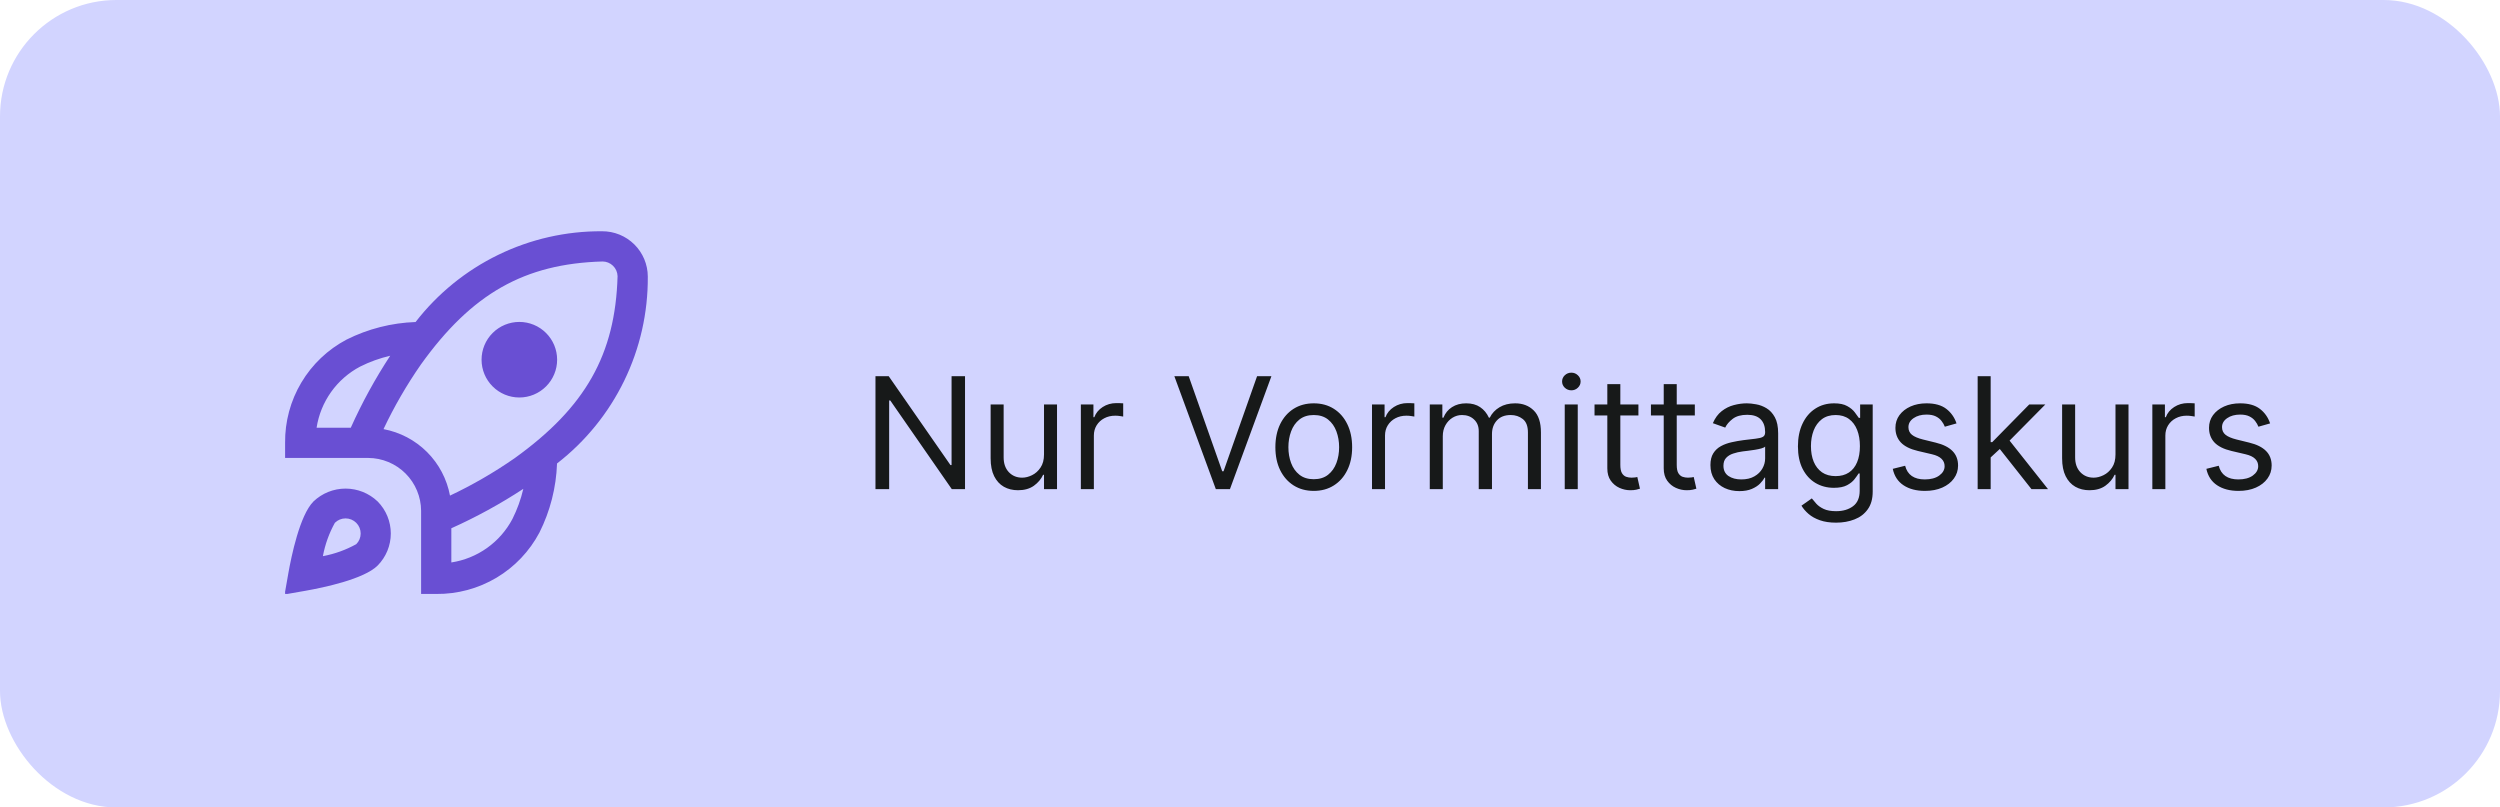 <?xml version="1.0" encoding="UTF-8"?> <svg xmlns="http://www.w3.org/2000/svg" width="322" height="104" viewBox="0 0 322 104" fill="none"><rect width="322" height="104" rx="15" fill="#D2D4FF"></rect><path d="M124.295 48.455V63H122.591L114.665 51.58H114.523V63H112.761V48.455H114.466L122.42 59.903H122.562V48.455H124.295ZM134.468 58.54V52.091H136.144V63H134.468V61.153H134.354C134.098 61.707 133.701 62.178 133.161 62.567C132.621 62.95 131.939 63.142 131.115 63.142C130.434 63.142 129.828 62.993 129.297 62.695C128.767 62.392 128.35 61.937 128.047 61.331C127.744 60.72 127.593 59.951 127.593 59.023V52.091H129.269V58.909C129.269 59.705 129.491 60.339 129.936 60.812C130.386 61.286 130.959 61.523 131.655 61.523C132.072 61.523 132.496 61.416 132.926 61.203C133.362 60.99 133.727 60.663 134.02 60.223C134.319 59.783 134.468 59.222 134.468 58.54ZM139.214 63V52.091H140.833V53.739H140.947C141.146 53.199 141.505 52.761 142.026 52.425C142.547 52.089 143.134 51.92 143.788 51.92C143.911 51.92 144.065 51.923 144.249 51.928C144.434 51.932 144.574 51.939 144.668 51.949V53.653C144.612 53.639 144.481 53.618 144.278 53.59C144.079 53.556 143.868 53.54 143.646 53.54C143.115 53.54 142.642 53.651 142.225 53.874C141.813 54.091 141.487 54.394 141.245 54.783C141.008 55.166 140.89 55.604 140.89 56.097V63H139.214ZM153.104 48.455L157.422 60.699H157.593L161.911 48.455H163.757L158.417 63H156.598L151.257 48.455H153.104ZM169.212 63.227C168.227 63.227 167.363 62.993 166.62 62.524C165.881 62.055 165.303 61.4 164.887 60.557C164.475 59.714 164.269 58.729 164.269 57.602C164.269 56.466 164.475 55.474 164.887 54.626C165.303 53.779 165.881 53.121 166.62 52.652C167.363 52.183 168.227 51.949 169.212 51.949C170.197 51.949 171.059 52.183 171.797 52.652C172.541 53.121 173.118 53.779 173.53 54.626C173.947 55.474 174.155 56.466 174.155 57.602C174.155 58.729 173.947 59.714 173.53 60.557C173.118 61.4 172.541 62.055 171.797 62.524C171.059 62.993 170.197 63.227 169.212 63.227ZM169.212 61.722C169.96 61.722 170.576 61.53 171.059 61.146C171.542 60.763 171.899 60.258 172.131 59.633C172.363 59.008 172.479 58.331 172.479 57.602C172.479 56.873 172.363 56.194 172.131 55.564C171.899 54.934 171.542 54.425 171.059 54.037C170.576 53.649 169.96 53.455 169.212 53.455C168.464 53.455 167.848 53.649 167.365 54.037C166.882 54.425 166.525 54.934 166.293 55.564C166.061 56.194 165.945 56.873 165.945 57.602C165.945 58.331 166.061 59.008 166.293 59.633C166.525 60.258 166.882 60.763 167.365 61.146C167.848 61.53 168.464 61.722 169.212 61.722ZM176.714 63V52.091H178.333V53.739H178.447C178.646 53.199 179.005 52.761 179.526 52.425C180.047 52.089 180.634 51.92 181.288 51.92C181.411 51.92 181.565 51.923 181.749 51.928C181.934 51.932 182.074 51.939 182.168 51.949V53.653C182.112 53.639 181.981 53.618 181.778 53.59C181.579 53.556 181.368 53.54 181.146 53.54C180.615 53.54 180.142 53.651 179.725 53.874C179.313 54.091 178.987 54.394 178.745 54.783C178.508 55.166 178.39 55.604 178.39 56.097V63H176.714ZM184.155 63V52.091H185.775V53.795H185.917C186.144 53.213 186.511 52.761 187.017 52.439C187.524 52.112 188.132 51.949 188.843 51.949C189.562 51.949 190.161 52.112 190.64 52.439C191.123 52.761 191.499 53.213 191.769 53.795H191.882C192.162 53.232 192.581 52.785 193.14 52.453C193.698 52.117 194.368 51.949 195.15 51.949C196.125 51.949 196.923 52.254 197.543 52.865C198.163 53.471 198.473 54.416 198.473 55.699V63H196.797V55.699C196.797 54.894 196.577 54.319 196.137 53.973C195.696 53.627 195.178 53.455 194.581 53.455C193.814 53.455 193.22 53.687 192.799 54.151C192.377 54.61 192.167 55.192 192.167 55.898V63H190.462V55.528C190.462 54.908 190.261 54.409 189.858 54.03C189.456 53.646 188.937 53.455 188.303 53.455C187.867 53.455 187.46 53.571 187.081 53.803C186.707 54.035 186.404 54.356 186.172 54.769C185.945 55.176 185.831 55.647 185.831 56.182V63H184.155ZM201.538 63V52.091H203.214V63H201.538ZM202.39 50.273C202.064 50.273 201.782 50.161 201.545 49.939C201.313 49.716 201.197 49.449 201.197 49.136C201.197 48.824 201.313 48.556 201.545 48.334C201.782 48.111 202.064 48 202.39 48C202.717 48 202.996 48.111 203.228 48.334C203.465 48.556 203.583 48.824 203.583 49.136C203.583 49.449 203.465 49.716 203.228 49.939C202.996 50.161 202.717 50.273 202.39 50.273ZM211.028 52.091V53.511H205.375V52.091H211.028ZM207.023 49.477H208.699V59.875C208.699 60.349 208.768 60.704 208.905 60.94C209.047 61.172 209.227 61.329 209.445 61.409C209.667 61.485 209.902 61.523 210.148 61.523C210.332 61.523 210.484 61.513 210.602 61.494C210.721 61.471 210.815 61.452 210.886 61.438L211.227 62.943C211.114 62.986 210.955 63.028 210.751 63.071C210.548 63.118 210.29 63.142 209.977 63.142C209.504 63.142 209.04 63.04 208.585 62.837C208.135 62.633 207.761 62.323 207.463 61.906C207.17 61.49 207.023 60.964 207.023 60.33V49.477ZM218.294 52.091V53.511H212.641V52.091H218.294ZM214.288 49.477H215.964V59.875C215.964 60.349 216.033 60.704 216.17 60.94C216.313 61.172 216.492 61.329 216.71 61.409C216.933 61.485 217.167 61.523 217.413 61.523C217.598 61.523 217.75 61.513 217.868 61.494C217.986 61.471 218.081 61.452 218.152 61.438L218.493 62.943C218.379 62.986 218.221 63.028 218.017 63.071C217.813 63.118 217.555 63.142 217.243 63.142C216.769 63.142 216.305 63.04 215.851 62.837C215.401 62.633 215.027 62.323 214.729 61.906C214.435 61.49 214.288 60.964 214.288 60.33V49.477ZM224.026 63.256C223.334 63.256 222.707 63.126 222.143 62.865C221.58 62.6 221.133 62.219 220.801 61.722C220.47 61.22 220.304 60.614 220.304 59.903C220.304 59.278 220.427 58.772 220.673 58.383C220.92 57.99 221.249 57.683 221.661 57.46C222.072 57.238 222.527 57.072 223.024 56.963C223.526 56.849 224.03 56.76 224.537 56.693C225.2 56.608 225.737 56.544 226.149 56.501C226.566 56.454 226.869 56.376 227.058 56.267C227.252 56.158 227.349 55.969 227.349 55.699V55.642C227.349 54.941 227.158 54.397 226.774 54.008C226.395 53.62 225.82 53.426 225.048 53.426C224.248 53.426 223.621 53.601 223.166 53.952C222.712 54.302 222.392 54.676 222.207 55.074L220.616 54.506C220.901 53.843 221.279 53.327 221.753 52.957C222.231 52.583 222.752 52.323 223.315 52.176C223.884 52.025 224.442 51.949 224.991 51.949C225.342 51.949 225.744 51.992 226.199 52.077C226.658 52.157 227.101 52.325 227.527 52.581C227.958 52.837 228.315 53.222 228.599 53.739C228.884 54.255 229.026 54.946 229.026 55.812V63H227.349V61.523H227.264C227.151 61.76 226.961 62.013 226.696 62.283C226.431 62.553 226.078 62.782 225.638 62.972C225.197 63.161 224.66 63.256 224.026 63.256ZM224.281 61.75C224.944 61.75 225.503 61.62 225.957 61.359C226.417 61.099 226.762 60.763 226.994 60.351C227.231 59.939 227.349 59.506 227.349 59.051V57.517C227.278 57.602 227.122 57.68 226.881 57.751C226.644 57.818 226.369 57.877 226.057 57.929C225.749 57.976 225.448 58.019 225.155 58.057C224.866 58.09 224.632 58.118 224.452 58.142C224.016 58.199 223.609 58.291 223.23 58.419C222.856 58.542 222.553 58.729 222.321 58.98C222.094 59.226 221.98 59.562 221.98 59.989C221.98 60.571 222.196 61.011 222.626 61.31C223.062 61.603 223.614 61.75 224.281 61.75ZM236.488 67.318C235.679 67.318 234.983 67.214 234.4 67.006C233.818 66.802 233.333 66.532 232.944 66.196C232.561 65.865 232.255 65.51 232.028 65.131L233.363 64.193C233.515 64.392 233.707 64.619 233.939 64.875C234.171 65.135 234.488 65.36 234.89 65.55C235.297 65.744 235.83 65.841 236.488 65.841C237.369 65.841 238.096 65.628 238.669 65.202C239.242 64.776 239.528 64.108 239.528 63.199V60.983H239.386C239.263 61.182 239.088 61.428 238.86 61.722C238.638 62.01 238.316 62.269 237.895 62.496C237.478 62.718 236.914 62.83 236.204 62.83C235.324 62.83 234.533 62.621 233.832 62.205C233.136 61.788 232.584 61.182 232.177 60.386C231.775 59.591 231.574 58.625 231.574 57.489C231.574 56.371 231.77 55.398 232.163 54.57C232.556 53.736 233.103 53.092 233.804 52.638C234.504 52.178 235.314 51.949 236.233 51.949C236.943 51.949 237.506 52.067 237.923 52.304C238.344 52.536 238.666 52.801 238.889 53.099C239.116 53.393 239.291 53.635 239.414 53.824H239.585V52.091H241.204V63.312C241.204 64.25 240.991 65.012 240.565 65.599C240.144 66.191 239.575 66.624 238.86 66.899C238.15 67.178 237.359 67.318 236.488 67.318ZM236.431 61.324C237.104 61.324 237.672 61.17 238.136 60.862C238.6 60.554 238.953 60.112 239.194 59.534C239.436 58.956 239.556 58.265 239.556 57.46C239.556 56.674 239.438 55.981 239.201 55.379C238.965 54.778 238.614 54.307 238.15 53.966C237.686 53.625 237.113 53.455 236.431 53.455C235.721 53.455 235.129 53.635 234.656 53.994C234.187 54.354 233.834 54.837 233.598 55.443C233.366 56.049 233.25 56.722 233.25 57.46C233.25 58.218 233.368 58.888 233.605 59.47C233.846 60.048 234.201 60.502 234.67 60.834C235.144 61.16 235.731 61.324 236.431 61.324ZM252 54.534L250.494 54.96C250.399 54.709 250.26 54.465 250.075 54.229C249.895 53.987 249.649 53.788 249.336 53.632C249.024 53.476 248.624 53.398 248.136 53.398C247.468 53.398 246.912 53.552 246.467 53.859C246.027 54.162 245.806 54.548 245.806 55.017C245.806 55.434 245.958 55.763 246.261 56.004C246.564 56.246 247.038 56.447 247.681 56.608L249.301 57.006C250.276 57.242 251.003 57.605 251.481 58.092C251.959 58.575 252.199 59.198 252.199 59.96C252.199 60.585 252.019 61.144 251.659 61.636C251.304 62.129 250.806 62.517 250.167 62.801C249.528 63.085 248.785 63.227 247.937 63.227C246.824 63.227 245.904 62.986 245.174 62.503C244.445 62.02 243.984 61.314 243.789 60.386L245.38 59.989C245.532 60.576 245.818 61.016 246.24 61.31C246.666 61.603 247.222 61.75 247.909 61.75C248.69 61.75 249.31 61.584 249.77 61.253C250.234 60.917 250.466 60.514 250.466 60.045C250.466 59.667 250.333 59.349 250.068 59.094C249.803 58.833 249.395 58.639 248.846 58.511L247.028 58.085C246.029 57.849 245.295 57.481 244.826 56.984C244.362 56.483 244.13 55.855 244.13 55.102C244.13 54.487 244.303 53.942 244.649 53.469C244.999 52.995 245.475 52.624 246.076 52.354C246.682 52.084 247.369 51.949 248.136 51.949C249.216 51.949 250.063 52.186 250.679 52.659C251.299 53.133 251.739 53.758 252 54.534ZM256.284 59.023L256.256 56.949H256.597L261.369 52.091H263.443L258.358 57.233H258.216L256.284 59.023ZM254.722 63V48.455H256.398V63H254.722ZM261.653 63L257.392 57.602L258.585 56.438L263.784 63H261.653ZM272.475 58.54V52.091H274.152V63H272.475V61.153H272.362C272.106 61.707 271.708 62.178 271.169 62.567C270.629 62.95 269.947 63.142 269.123 63.142C268.441 63.142 267.835 62.993 267.305 62.695C266.775 62.392 266.358 61.937 266.055 61.331C265.752 60.72 265.6 59.951 265.6 59.023V52.091H267.277V58.909C267.277 59.705 267.499 60.339 267.944 60.812C268.394 61.286 268.967 61.523 269.663 61.523C270.08 61.523 270.503 61.416 270.934 61.203C271.37 60.99 271.734 60.663 272.028 60.223C272.326 59.783 272.475 59.222 272.475 58.54ZM277.222 63V52.091H278.841V53.739H278.955C279.153 53.199 279.513 52.761 280.034 52.425C280.555 52.089 281.142 51.92 281.795 51.92C281.919 51.92 282.072 51.923 282.257 51.928C282.442 51.932 282.581 51.939 282.676 51.949V53.653C282.619 53.639 282.489 53.618 282.286 53.59C282.087 53.556 281.876 53.54 281.653 53.54C281.123 53.54 280.65 53.651 280.233 53.874C279.821 54.091 279.494 54.394 279.253 54.783C279.016 55.166 278.898 55.604 278.898 56.097V63H277.222ZM292.39 54.534L290.885 54.96C290.79 54.709 290.65 54.465 290.466 54.229C290.286 53.987 290.039 53.788 289.727 53.632C289.414 53.476 289.014 53.398 288.527 53.398C287.859 53.398 287.303 53.552 286.858 53.859C286.417 54.162 286.197 54.548 286.197 55.017C286.197 55.434 286.349 55.763 286.652 56.004C286.955 56.246 287.428 56.447 288.072 56.608L289.691 57.006C290.667 57.242 291.394 57.605 291.872 58.092C292.35 58.575 292.589 59.198 292.589 59.96C292.589 60.585 292.409 61.144 292.049 61.636C291.694 62.129 291.197 62.517 290.558 62.801C289.919 63.085 289.175 63.227 288.328 63.227C287.215 63.227 286.294 62.986 285.565 62.503C284.836 62.02 284.374 61.314 284.18 60.386L285.771 59.989C285.922 60.576 286.209 61.016 286.63 61.31C287.056 61.603 287.613 61.75 288.299 61.75C289.081 61.75 289.701 61.584 290.16 61.253C290.624 60.917 290.856 60.514 290.856 60.045C290.856 59.667 290.724 59.349 290.458 59.094C290.193 58.833 289.786 58.639 289.237 58.511L287.419 58.085C286.42 57.849 285.686 57.481 285.217 56.984C284.753 56.483 284.521 55.855 284.521 55.102C284.521 54.487 284.694 53.942 285.039 53.469C285.39 52.995 285.866 52.624 286.467 52.354C287.073 52.084 287.76 51.949 288.527 51.949C289.606 51.949 290.454 52.186 291.069 52.659C291.69 53.133 292.13 53.758 292.39 54.534Z" fill="#171919"></path><g clip-path="url(#clip0_846_63)"><path d="M71.758 46.331C71.758 47.621 71.245 48.859 70.332 49.771C69.42 50.684 68.182 51.197 66.891 51.197C65.601 51.197 64.363 50.684 63.451 49.771C62.538 48.859 62.025 47.621 62.025 46.331C62.025 45.04 62.538 43.802 63.451 42.89C64.363 41.977 65.601 41.464 66.891 41.464C68.182 41.464 69.42 41.977 70.332 42.89C71.245 43.802 71.758 45.04 71.758 46.331ZM71.746 59.695C71.639 62.788 70.867 65.821 69.482 68.588C68.206 71.001 66.291 73.016 63.945 74.412C61.6 75.807 58.915 76.53 56.186 76.501H54.239V65.795C54.231 63.991 53.51 62.263 52.235 60.987C50.959 59.712 49.231 58.991 47.427 58.983H36.721V57.036C36.692 54.307 37.415 51.622 38.81 49.277C40.206 46.931 42.221 45.016 44.634 43.74C47.401 42.355 50.434 41.583 53.527 41.476C56.363 37.813 60.005 34.853 64.169 32.826C68.334 30.799 72.91 29.758 77.543 29.786C78.313 29.781 79.077 29.928 79.791 30.219C80.505 30.51 81.154 30.939 81.702 31.482C82.249 32.024 82.684 32.669 82.982 33.38C83.28 34.092 83.434 34.854 83.436 35.625C83.469 40.266 82.432 44.852 80.404 49.026C78.377 53.201 75.414 56.852 71.746 59.695ZM40.778 55.09H45.181C46.626 51.87 48.324 48.77 50.259 45.819C48.915 46.131 47.613 46.602 46.38 47.22C44.896 48.003 43.617 49.123 42.644 50.49C41.672 51.856 41.032 53.432 40.778 55.09ZM67.403 62.963C64.452 64.898 61.352 66.596 58.132 68.041V72.444C59.79 72.19 61.366 71.55 62.732 70.578C64.099 69.605 65.219 68.326 66.002 66.842C66.62 65.609 67.091 64.307 67.403 62.963ZM79.543 35.571C79.529 35.064 79.318 34.583 78.954 34.229C78.591 33.876 78.104 33.678 77.597 33.679C67.553 33.965 60.76 37.813 54.205 46.957C52.375 49.591 50.766 52.372 49.395 55.271C51.52 55.666 53.476 56.697 55.005 58.225C56.533 59.754 57.563 61.71 57.959 63.835C60.858 62.463 63.639 60.855 66.272 59.025C75.409 52.462 79.257 45.669 79.543 35.571ZM48.638 64.586C49.725 65.685 50.335 67.169 50.335 68.715C50.335 70.261 49.725 71.744 48.638 72.843C46.872 74.607 41.588 75.695 39.396 76.082L36.659 76.563L37.14 73.826C37.529 71.634 38.615 66.35 40.379 64.584C41.492 63.523 42.971 62.931 44.509 62.931C46.047 62.932 47.525 63.524 48.638 64.586ZM46.454 68.715C46.454 68.459 46.404 68.206 46.306 67.969C46.209 67.733 46.065 67.519 45.883 67.339C45.518 66.974 45.023 66.769 44.507 66.769C43.991 66.769 43.496 66.974 43.131 67.339C42.389 68.678 41.868 70.129 41.588 71.634C43.094 71.353 44.545 70.831 45.885 70.089C46.066 69.909 46.209 69.695 46.307 69.459C46.404 69.223 46.454 68.97 46.454 68.715Z" fill="#694FD3"></path></g><defs><clipPath id="clip0_846_63"><rect width="46.715" height="46.715" fill="white" transform="translate(36.721 29.785)"></rect></clipPath></defs></svg> 